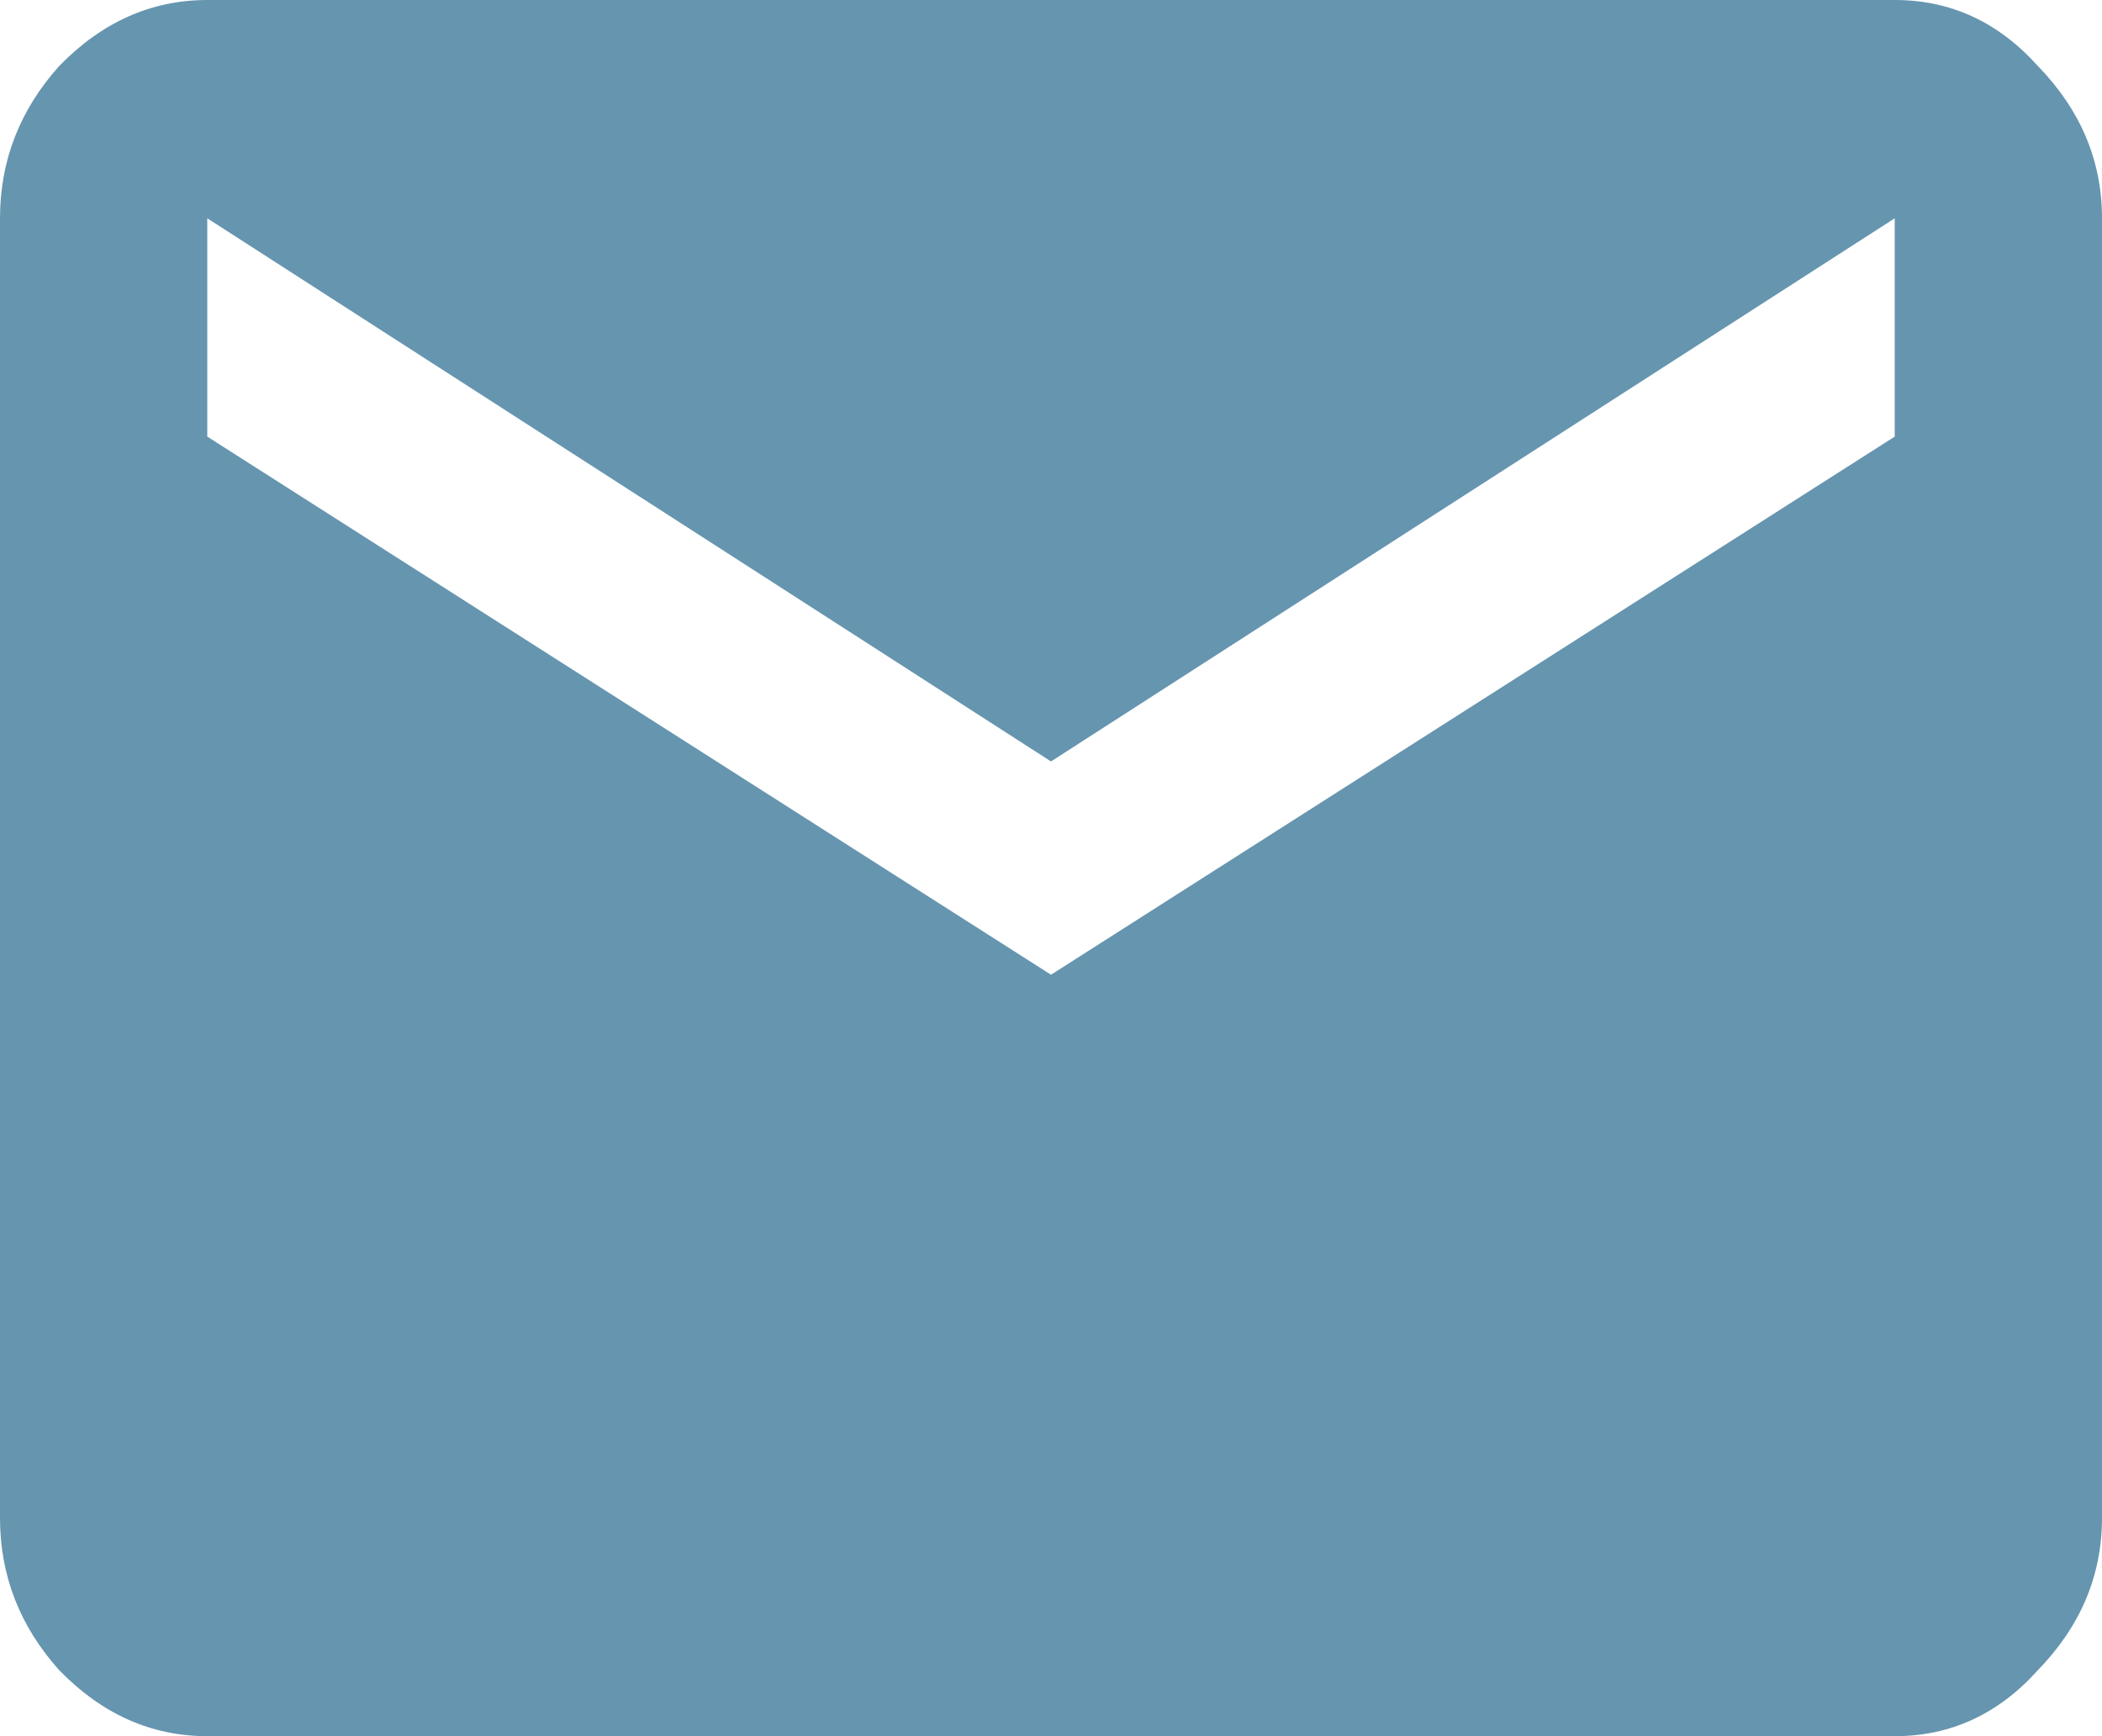 <svg width="23" height="19" viewBox="0 0 23 19" fill="none" xmlns="http://www.w3.org/2000/svg">
<path d="M20.732 4.778V2.389L11.5 8.333L2.268 2.389V4.778L11.5 10.667L20.732 4.778ZM20.732 0C21.344 0 21.866 0.241 22.298 0.722C22.766 1.204 23 1.759 23 2.389V16.611C23 17.241 22.766 17.796 22.298 18.278C21.866 18.759 21.344 19 20.732 19H2.268C1.656 19 1.116 18.759 0.648 18.278C0.216 17.796 0 17.241 0 16.611V2.389C0 1.759 0.216 1.204 0.648 0.722C1.116 0.241 1.656 0 2.268 0H20.732Z" fill="#6695AF"/>
</svg>
